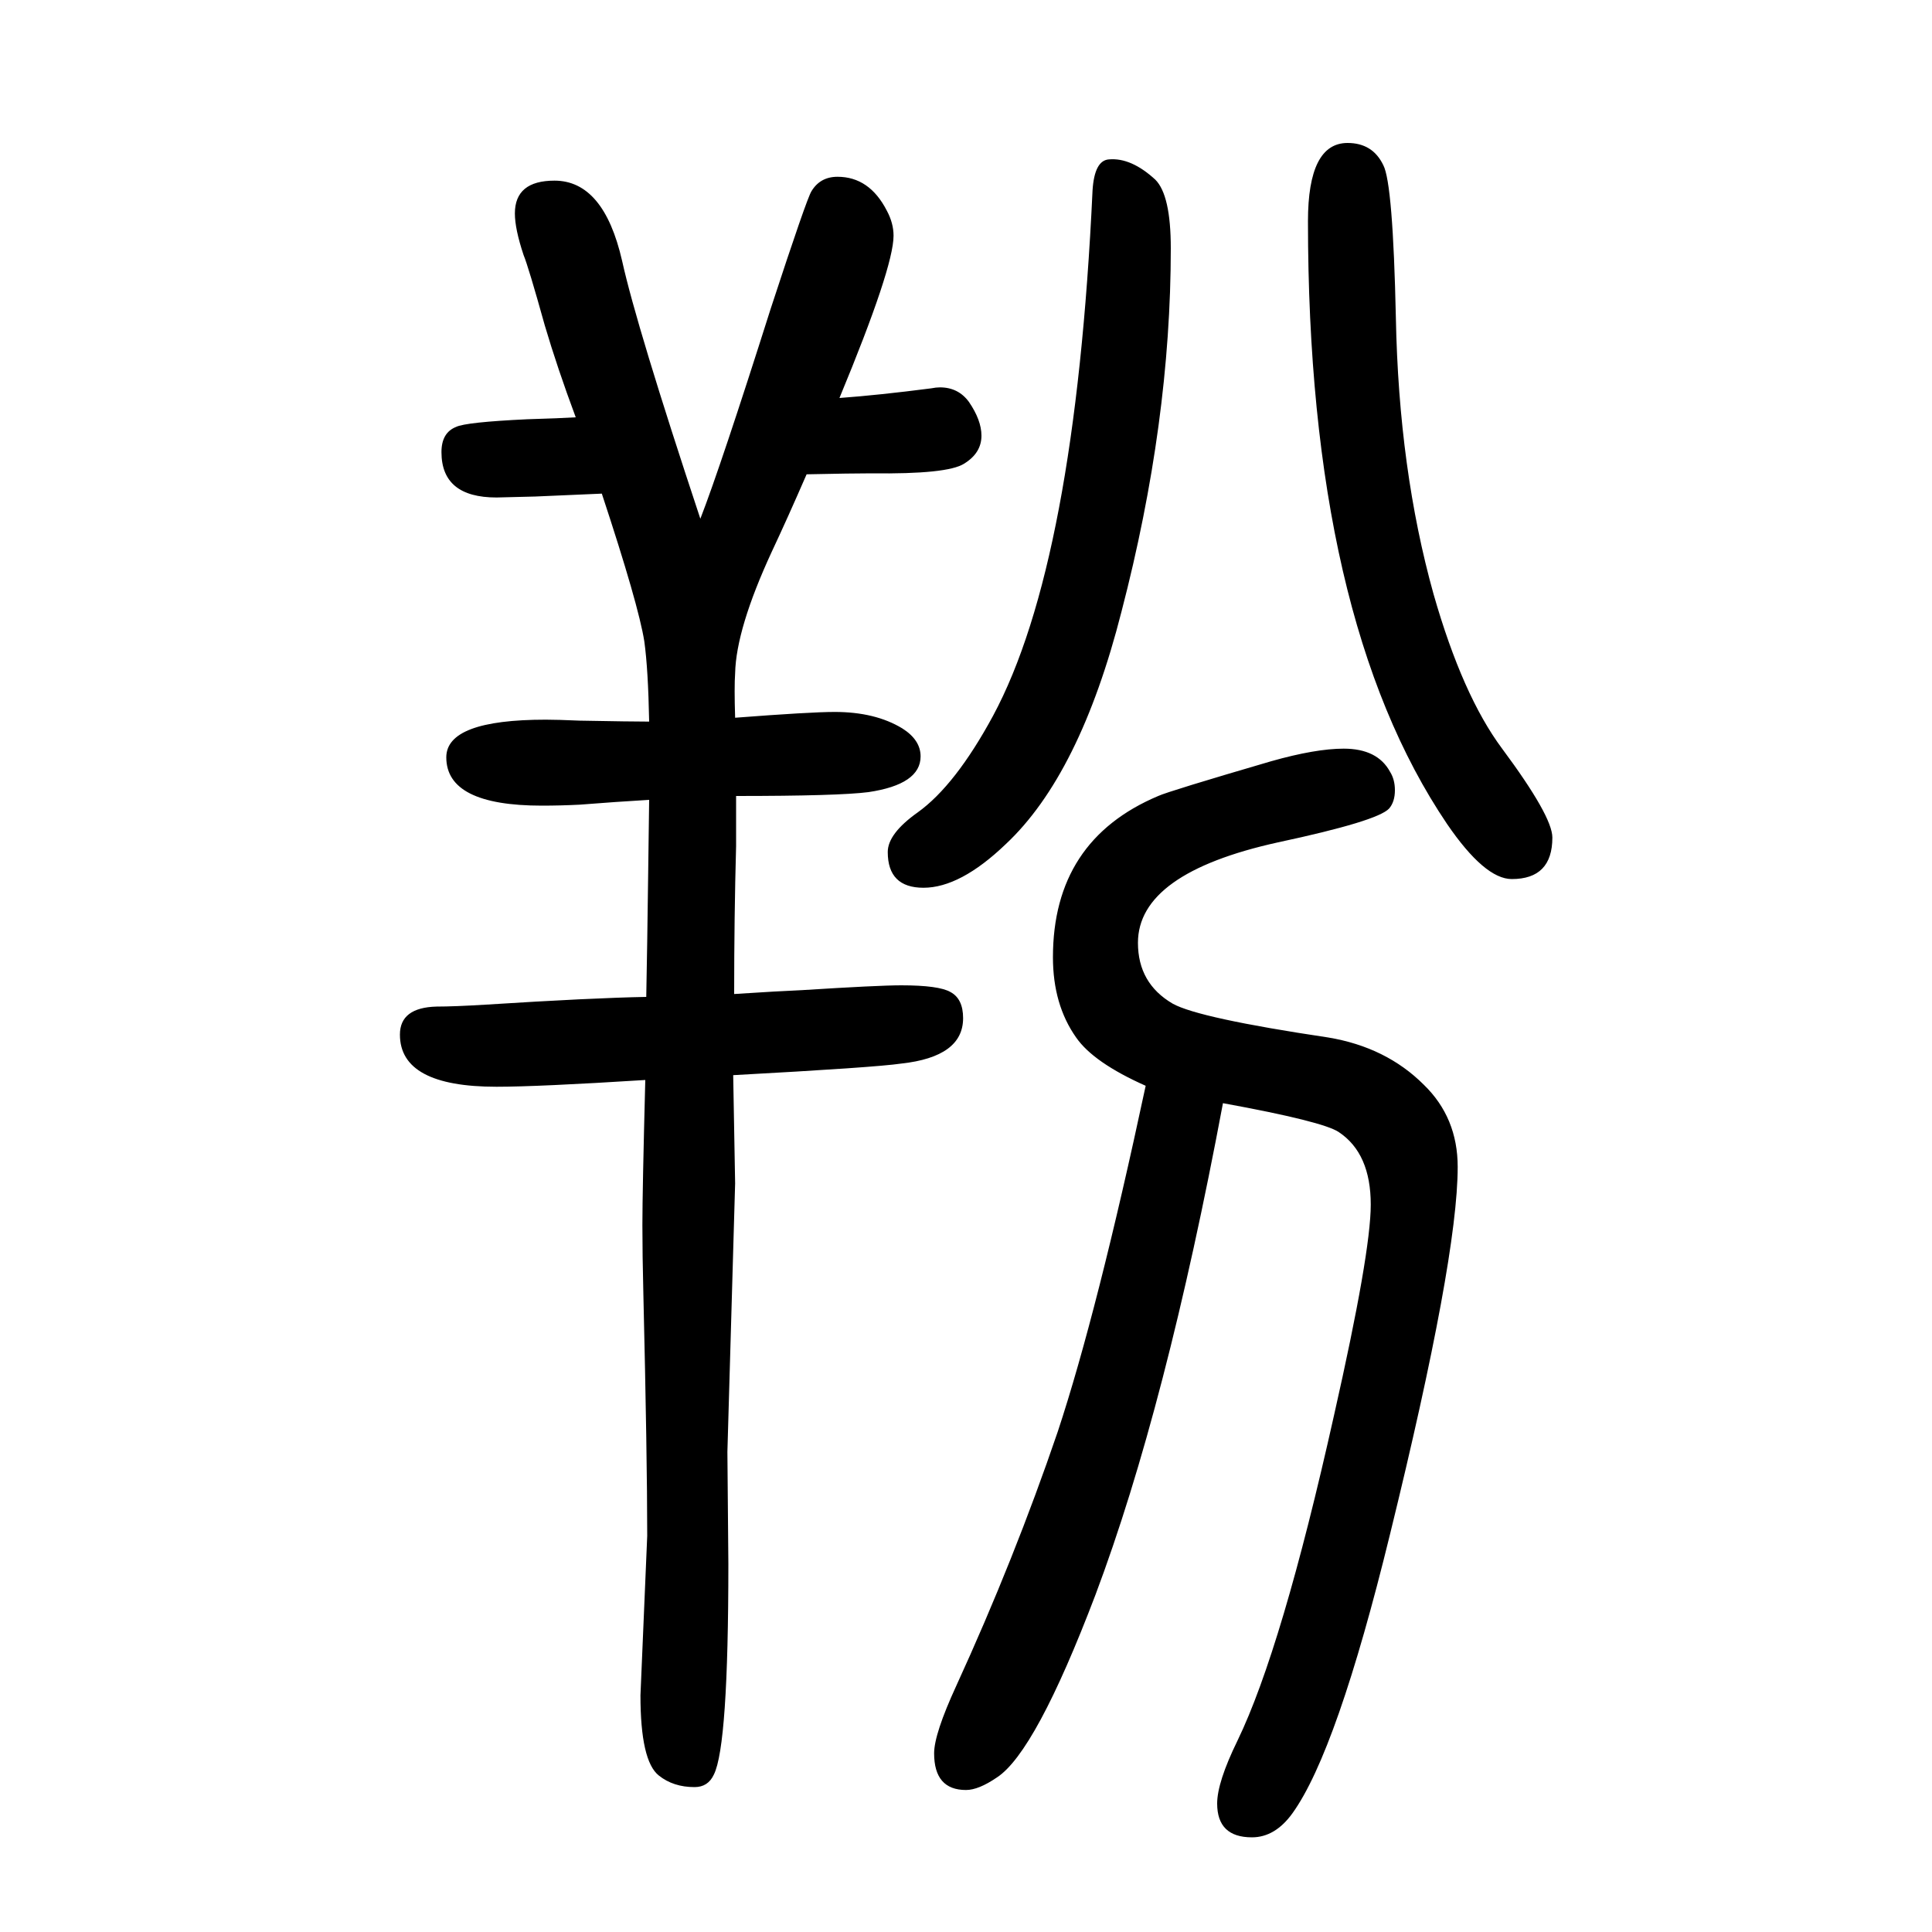 <svg xmlns="http://www.w3.org/2000/svg" xmlns:xlink="http://www.w3.org/1999/xlink" height="100" width="100" version="1.1"><path d="M672 903q-1 54 -5 83q-6 38 -44 153l-69 -3q-38 -1 -40 -1q-57 0 -57 47q0 20 15 26q10 5 74 8q34 1 50 2q-19 51 -32 95q-17 61 -22 73q-9 27 -9 43q0 34 41 34q51 0 70 -83q15 -68 81 -267q21 54 73 218q37 113 42 121q9 15 27 15q33 0 51 -35q7 -13 7 -26
q0 -33 -56 -168q41 3 95 10q5 1 9 1q19 0 30 -15q13 -19 13 -35q0 -18 -18 -29q-17 -11 -96 -10q-20 0 -67 -1q-20 -46 -36 -80q-37 -80 -38 -126q-1 -14 0 -46q78 6 103 6q42 0 70 -17q19 -12 19 -29q0 -29 -54 -37q-31 -4 -137 -4v-52q-2 -73 -2 -153q46 3 70 4
q79 5 103 5q39 0 51 -7q13 -7 13 -27q0 -40 -64 -47q-27 -4 -174 -12q2 -107 2 -112l-8 -278l1 -116q0 -188 -15 -218q-6 -13 -20 -13q-22 0 -37 12q-19 15 -19 83l7 165q0 82 -4 251q-1 40 -1 71q0 35 3 150q-111 -7 -154 -7q-100 0 -100 54q0 28 38 29q18 0 51 2
q110 7 166 8q1 50 2 129l1 75q-34 -2 -72 -5q-20 -1 -39 -1q-99 0 -99 50q0 39 103 39q12 0 35 -1q54 -1 72 -1zM1148 1485q23 2 48 -21q16 -16 16 -71q0 -180 -51 -376q-43 -169 -120 -241q-47 -45 -85 -45q-37 0 -37 37q0 19 31 41q39 28 78 100q85 158 103 544
q2 31 17 32zM1395 1502q26 0 37 -23q10 -19 13 -158q3 -157 39 -286q30 -105 71 -160q52 -70 52 -92q0 -43 -42 -43q-28 0 -67 57q-144 213 -144 624q0 81 41 81zM1266 508q-59 -315 -132 -509q-62 -163 -102 -189q-19 -13 -32 -13q-33 0 -33 38q0 20 23 70q60 131 105 263
q41 124 91 358q-54 24 -72 50q-24 34 -24 83q0 121 109 167q11 5 117 36q46 13 75 13q35 0 48 -24q5 -8 5 -19q0 -12 -6 -19q-12 -13 -115 -35q-145 -32 -145 -104q0 -42 36 -63q27 -15 161 -35q60 -10 99 -49q35 -34 35 -85q0 -95 -70 -380q-55 -225 -101 -289
q-18 -25 -42 -25q-36 0 -36 35q0 22 21 65q46 95 100 337q38 168 38 218q0 53 -33 75q-16 11 -120 30z" style="" transform="scale(0.05 -0.05) translate(0 -1650)"/></svg>